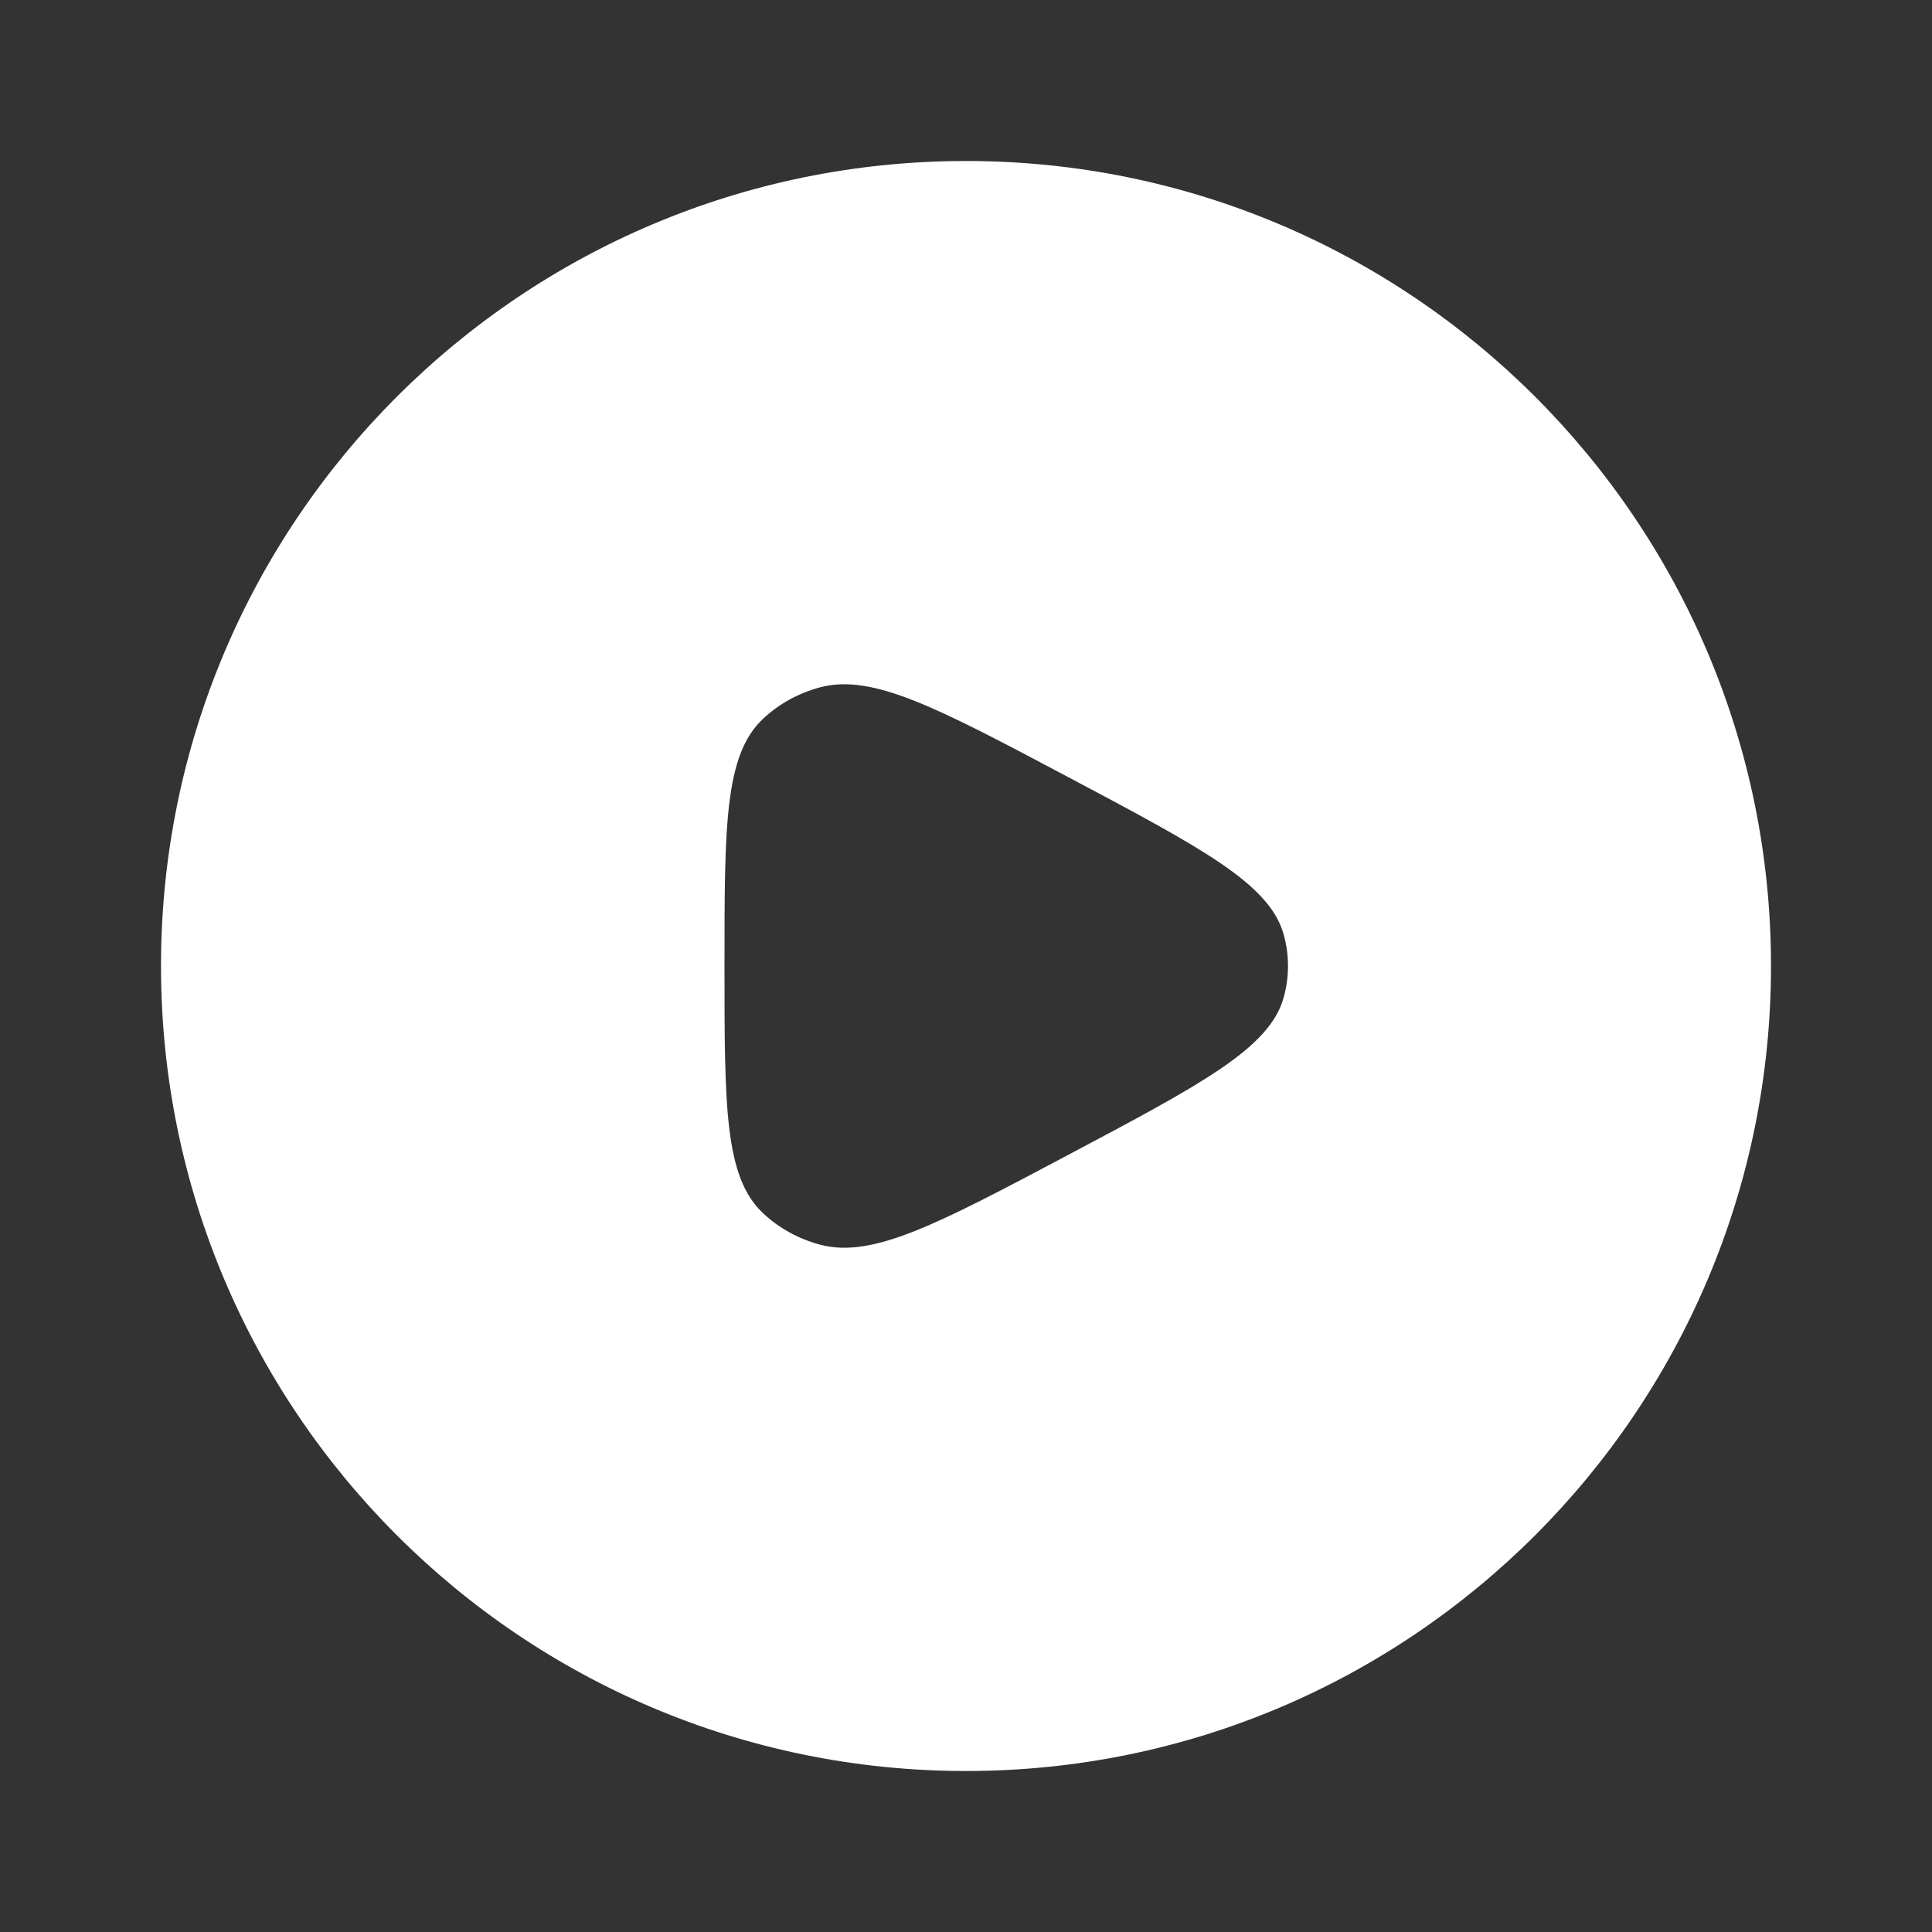 <?xml version="1.0" encoding="utf-8"?>
<svg xmlns="http://www.w3.org/2000/svg" fill="none" height="100%" overflow="visible" preserveAspectRatio="none" style="display: block;" viewBox="0 0 96 96" width="100%">
<rect x="0" y="0" width="96" height="96" fill="#333333" stroke="none"/>
<g id="Play">
<path d="M48 8C70.091 8 88 25.909 88 48C88 70.091 70.091 88 48 88C25.909 88 8 70.091 8 48C8 25.909 25.909 8 48 8ZM53.052 38.6C46.592 35.175 43.363 33.462 40.76 34.15C39.684 34.435 38.703 34.975 37.912 35.72C36 37.521 36 41.014 36 48C36 54.986 36 58.479 37.912 60.28C38.703 61.025 39.684 61.565 40.76 61.85C43.363 62.538 46.592 60.825 53.052 57.4C59.733 53.857 63.075 52.086 63.781 49.579C64.073 48.544 64.073 47.456 63.781 46.421C63.075 43.914 59.733 42.143 53.052 38.6Z" fill="white" id="Subtract"/>
</g>
</svg>